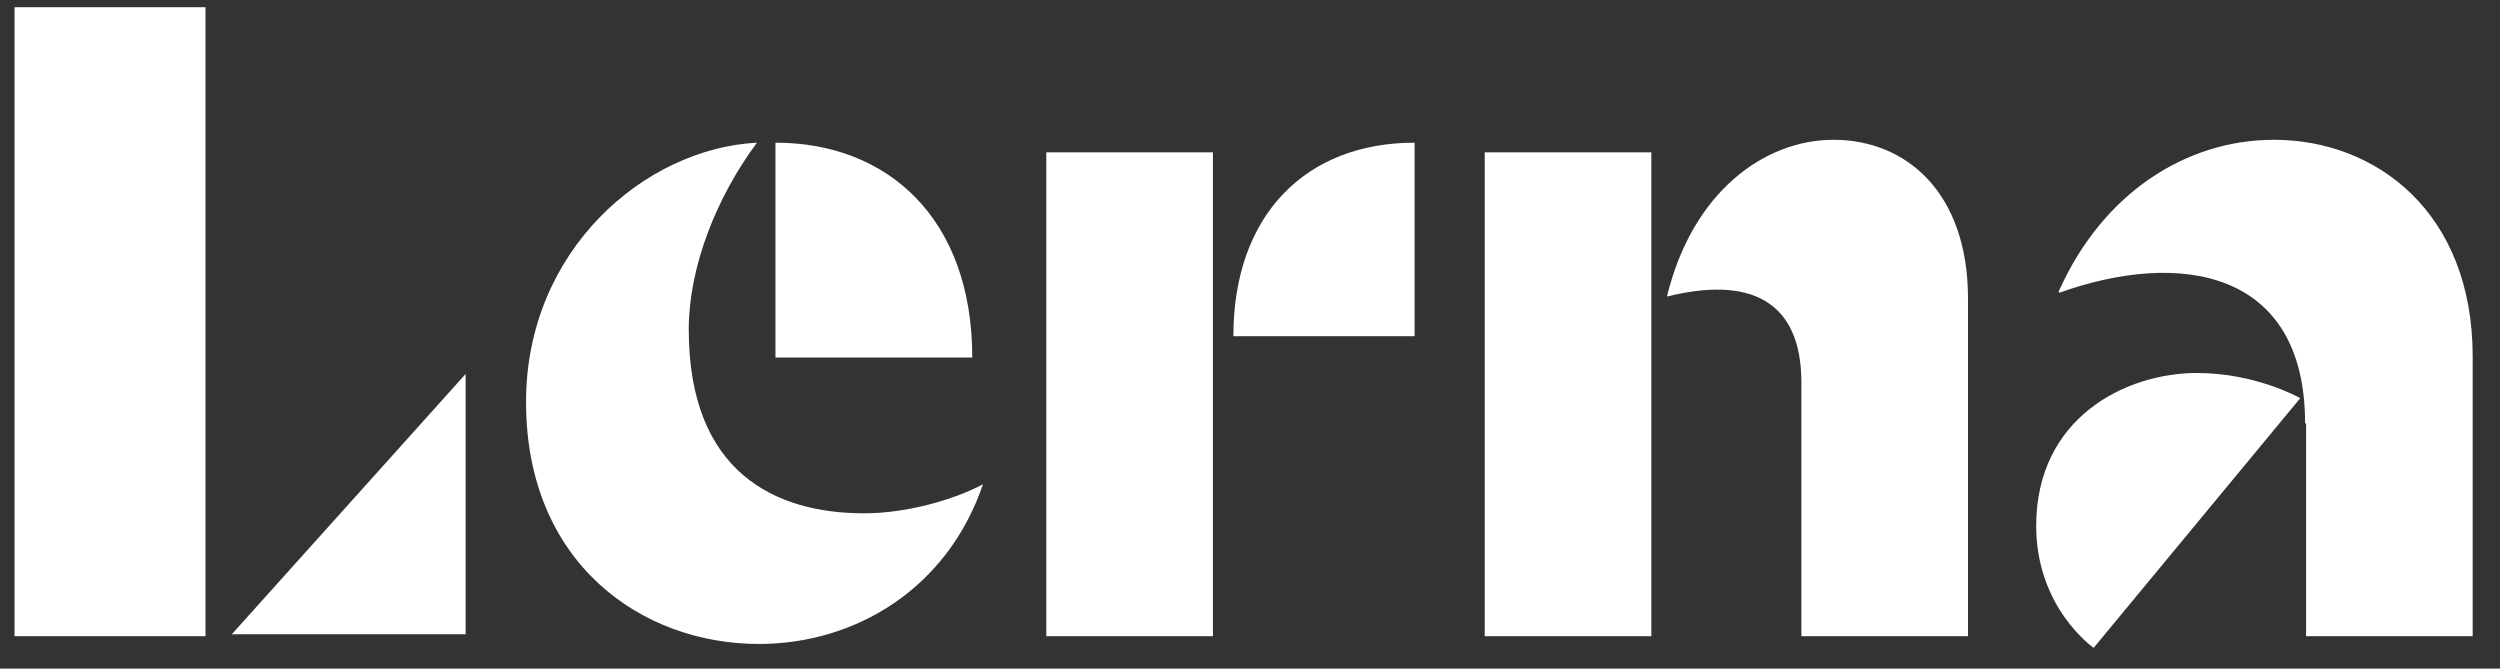 <?xml version="1.0" encoding="UTF-8"?> <svg xmlns="http://www.w3.org/2000/svg" width="86" height="23" viewBox="0 0 86 23" fill="none"><rect x="0" y="0" width="86" height="23" fill="#333333" stroke="none"/><path d="M26.676 12.298H33.446C33.446 7.505 30.53 4.908 26.676 4.908V12.298ZM33.815 16.659C32.809 17.192 31.2 17.658 29.726 17.658C26.676 17.658 23.693 16.26 23.693 11.333C23.693 9.203 24.631 6.806 26.039 4.908C22.185 5.108 18.096 8.603 18.096 13.83C18.096 19.356 22.051 22.152 26.106 22.152C29.39 22.152 32.575 20.288 33.815 16.659ZM42.428 11.566H48.662V4.908C44.942 4.908 42.428 7.372 42.428 11.566ZM35.993 21.886H41.724V5.241H35.993V21.886ZM57.343 10.201C60.158 9.502 61.968 10.301 61.968 13.164V21.886H67.699V10.268C67.699 6.639 65.587 4.809 63.074 4.809C60.694 4.809 58.214 6.606 57.343 10.201ZM51.075 21.886H56.806V5.241H51.075V21.886ZM79.295 14.562C79.295 9.236 74.938 8.603 70.849 10.068L70.816 10.035C72.324 6.639 75.206 4.809 78.223 4.809C81.742 4.809 85.06 7.305 85.06 12.265V21.886H79.329V14.562H79.295ZM7.069 21.886H0.5V0.248H7.069V21.886ZM16.018 12.864V21.819H7.974L16.018 12.864ZM75.575 12.831C77.62 12.831 79.128 13.697 79.128 13.697L72.022 22.285C72.022 22.285 70.045 20.92 70.045 18.091C70.045 14.362 73.129 12.831 75.575 12.831Z" fill="white"></path></svg> 